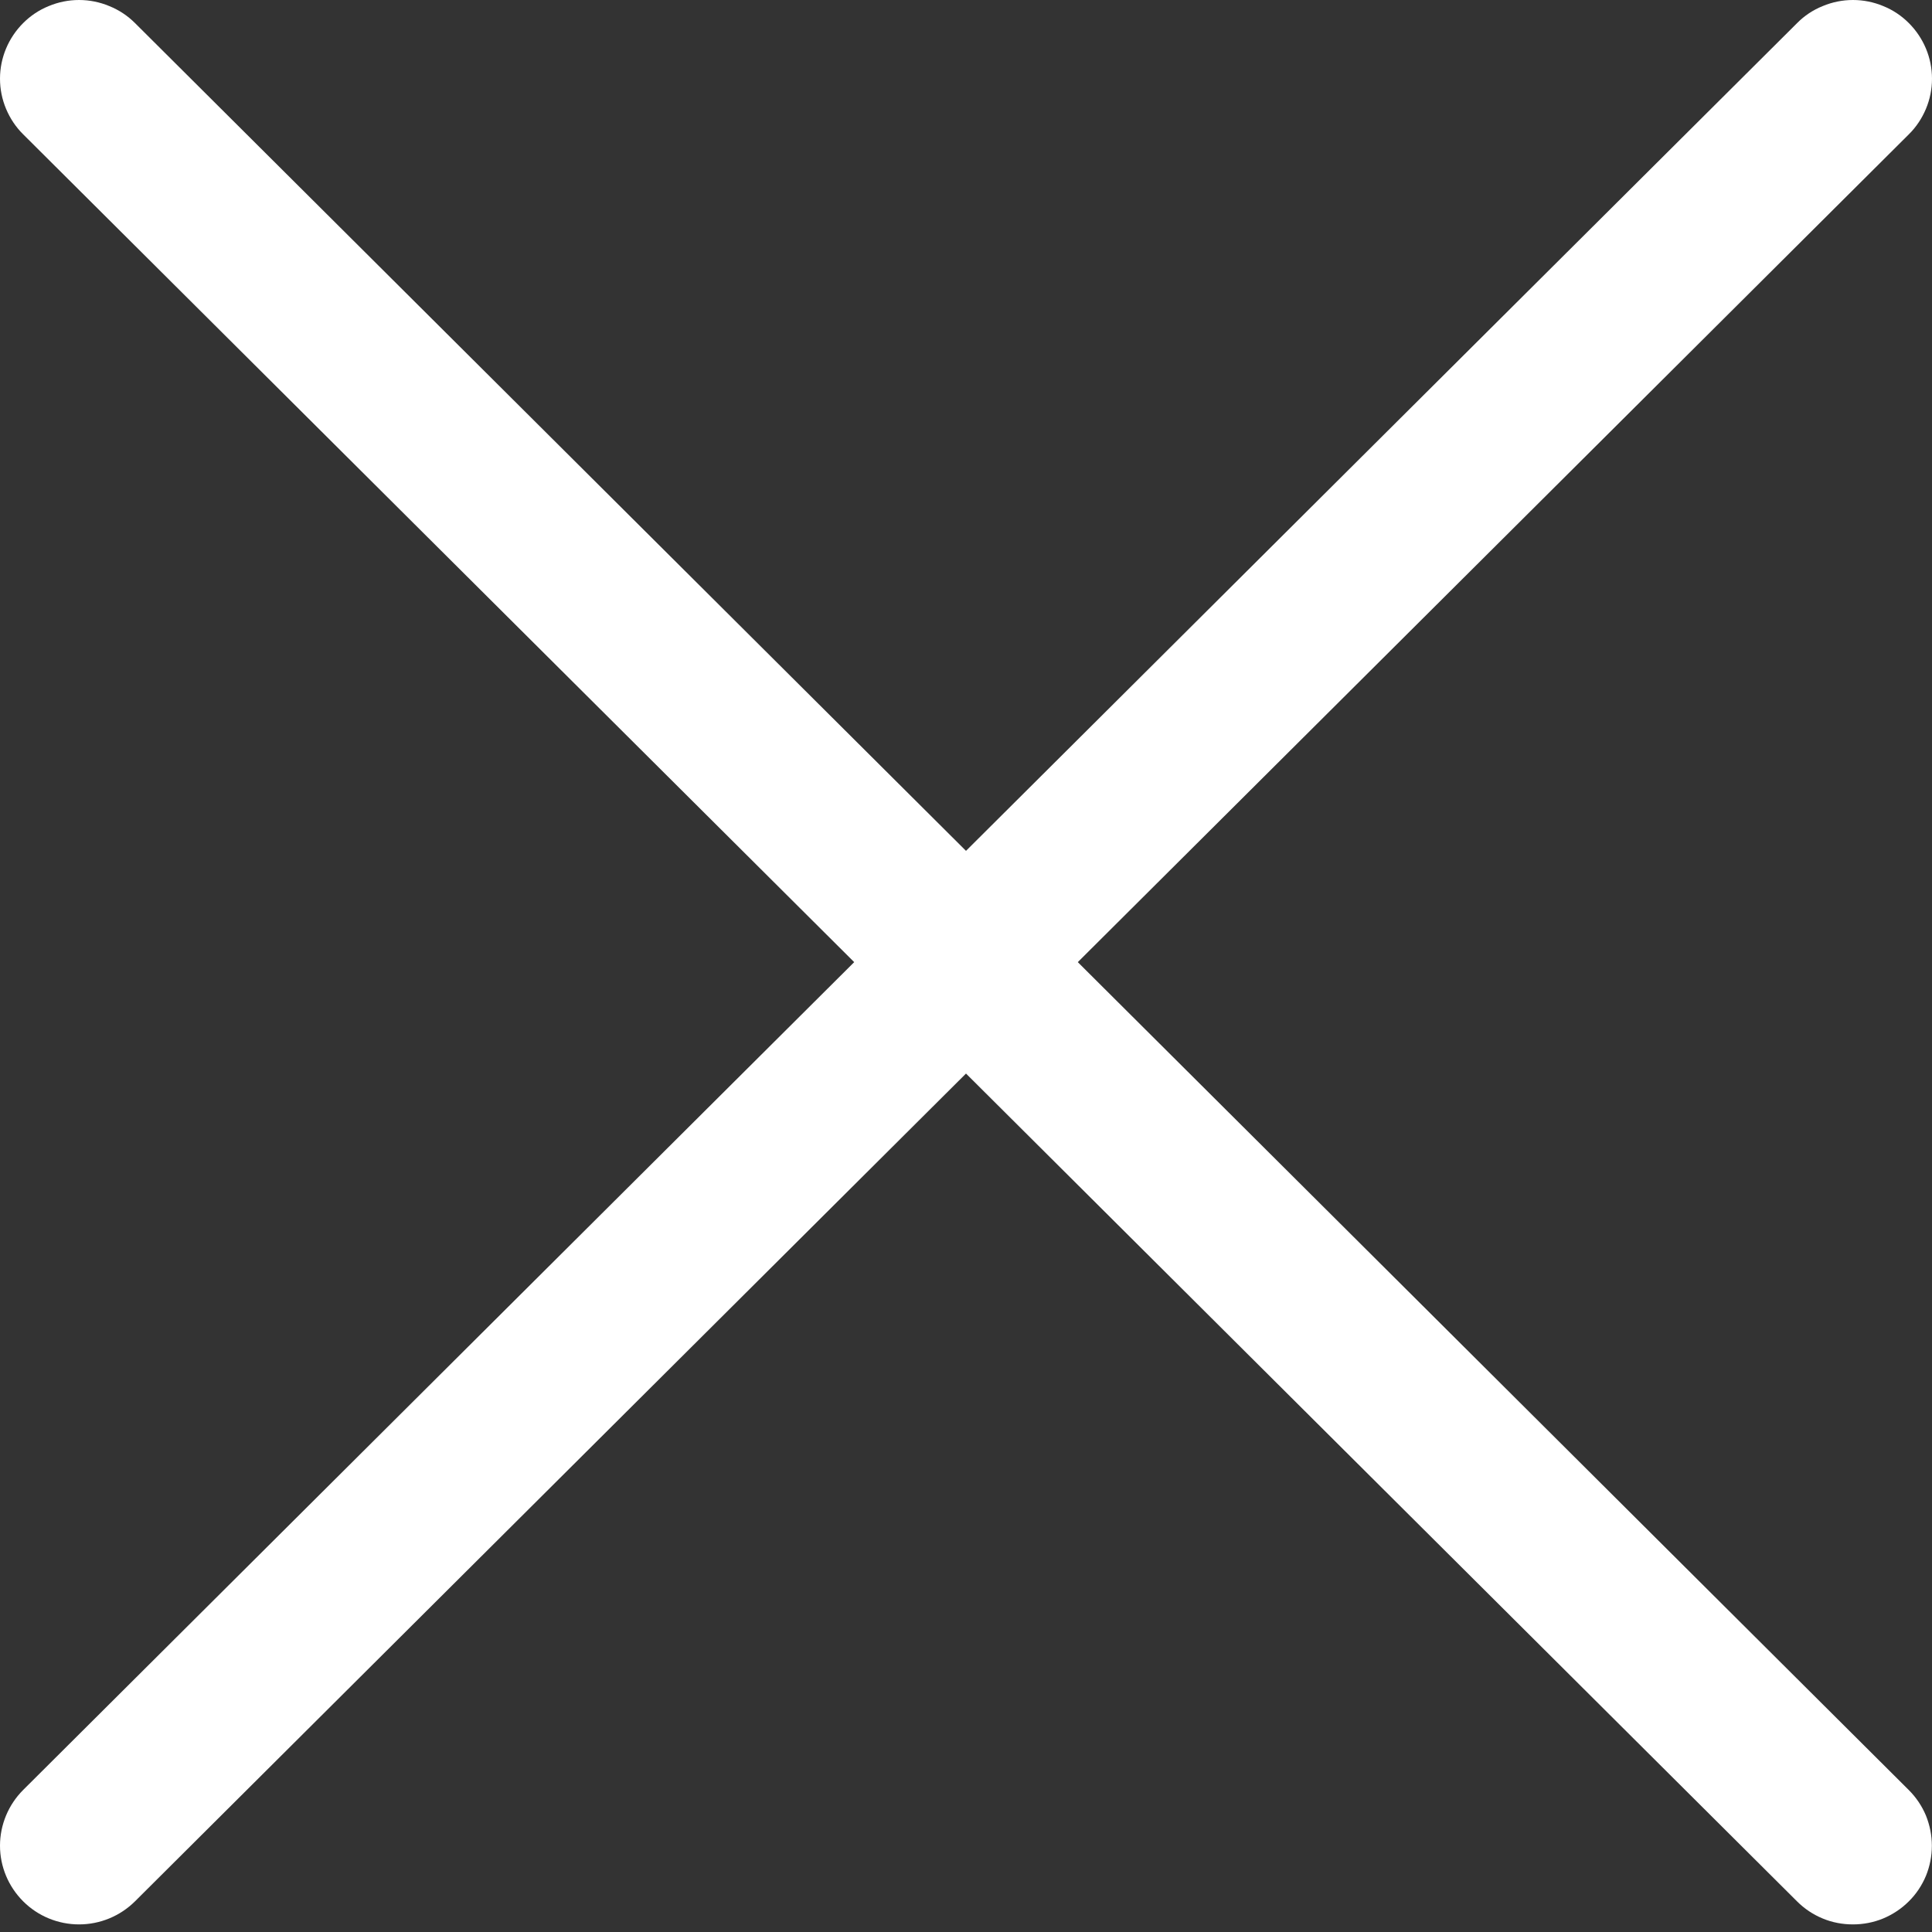 <svg width="15" height="15" viewBox="0 0 15 15" fill="none" xmlns="http://www.w3.org/2000/svg">
<rect x="0" y="0" width="15" height="15" fill="#333333" stroke="none"/>
<path d="M8.368 7.47L14.82 1.043C14.877 0.987 14.922 0.919 14.953 0.845C14.984 0.771 15 0.692 15 0.611C15 0.531 14.984 0.451 14.953 0.377C14.922 0.303 14.877 0.236 14.82 0.179C14.763 0.122 14.696 0.077 14.621 0.047C14.547 0.016 14.467 -5.98055e-10 14.386 0C14.306 5.98055e-10 14.226 0.016 14.152 0.047C14.077 0.077 14.009 0.122 13.953 0.179L7.5 6.606L1.048 0.179C0.991 0.122 0.923 0.077 0.848 0.047C0.774 0.016 0.694 0 0.614 0C0.533 0 0.453 0.016 0.379 0.047C0.304 0.077 0.237 0.122 0.18 0.179C0.065 0.294 0 0.449 0 0.611C0 0.692 0.016 0.771 0.047 0.845C0.078 0.919 0.123 0.987 0.18 1.043L6.632 7.47L0.18 13.897C0.065 14.012 0 14.168 0 14.33C0 14.492 0.065 14.647 0.18 14.762C0.295 14.877 0.451 14.941 0.614 14.941C0.776 14.941 0.932 14.877 1.048 14.762L7.5 8.335L13.952 14.762C14.009 14.819 14.076 14.864 14.151 14.895C14.225 14.926 14.305 14.941 14.386 14.941C14.466 14.941 14.546 14.926 14.621 14.895C14.695 14.864 14.763 14.819 14.82 14.762C14.877 14.706 14.922 14.638 14.953 14.564C14.983 14.49 14.999 14.411 14.999 14.33C14.999 14.25 14.983 14.171 14.953 14.096C14.922 14.022 14.877 13.955 14.82 13.898L8.368 7.47Z" fill="white"/>
</svg>
